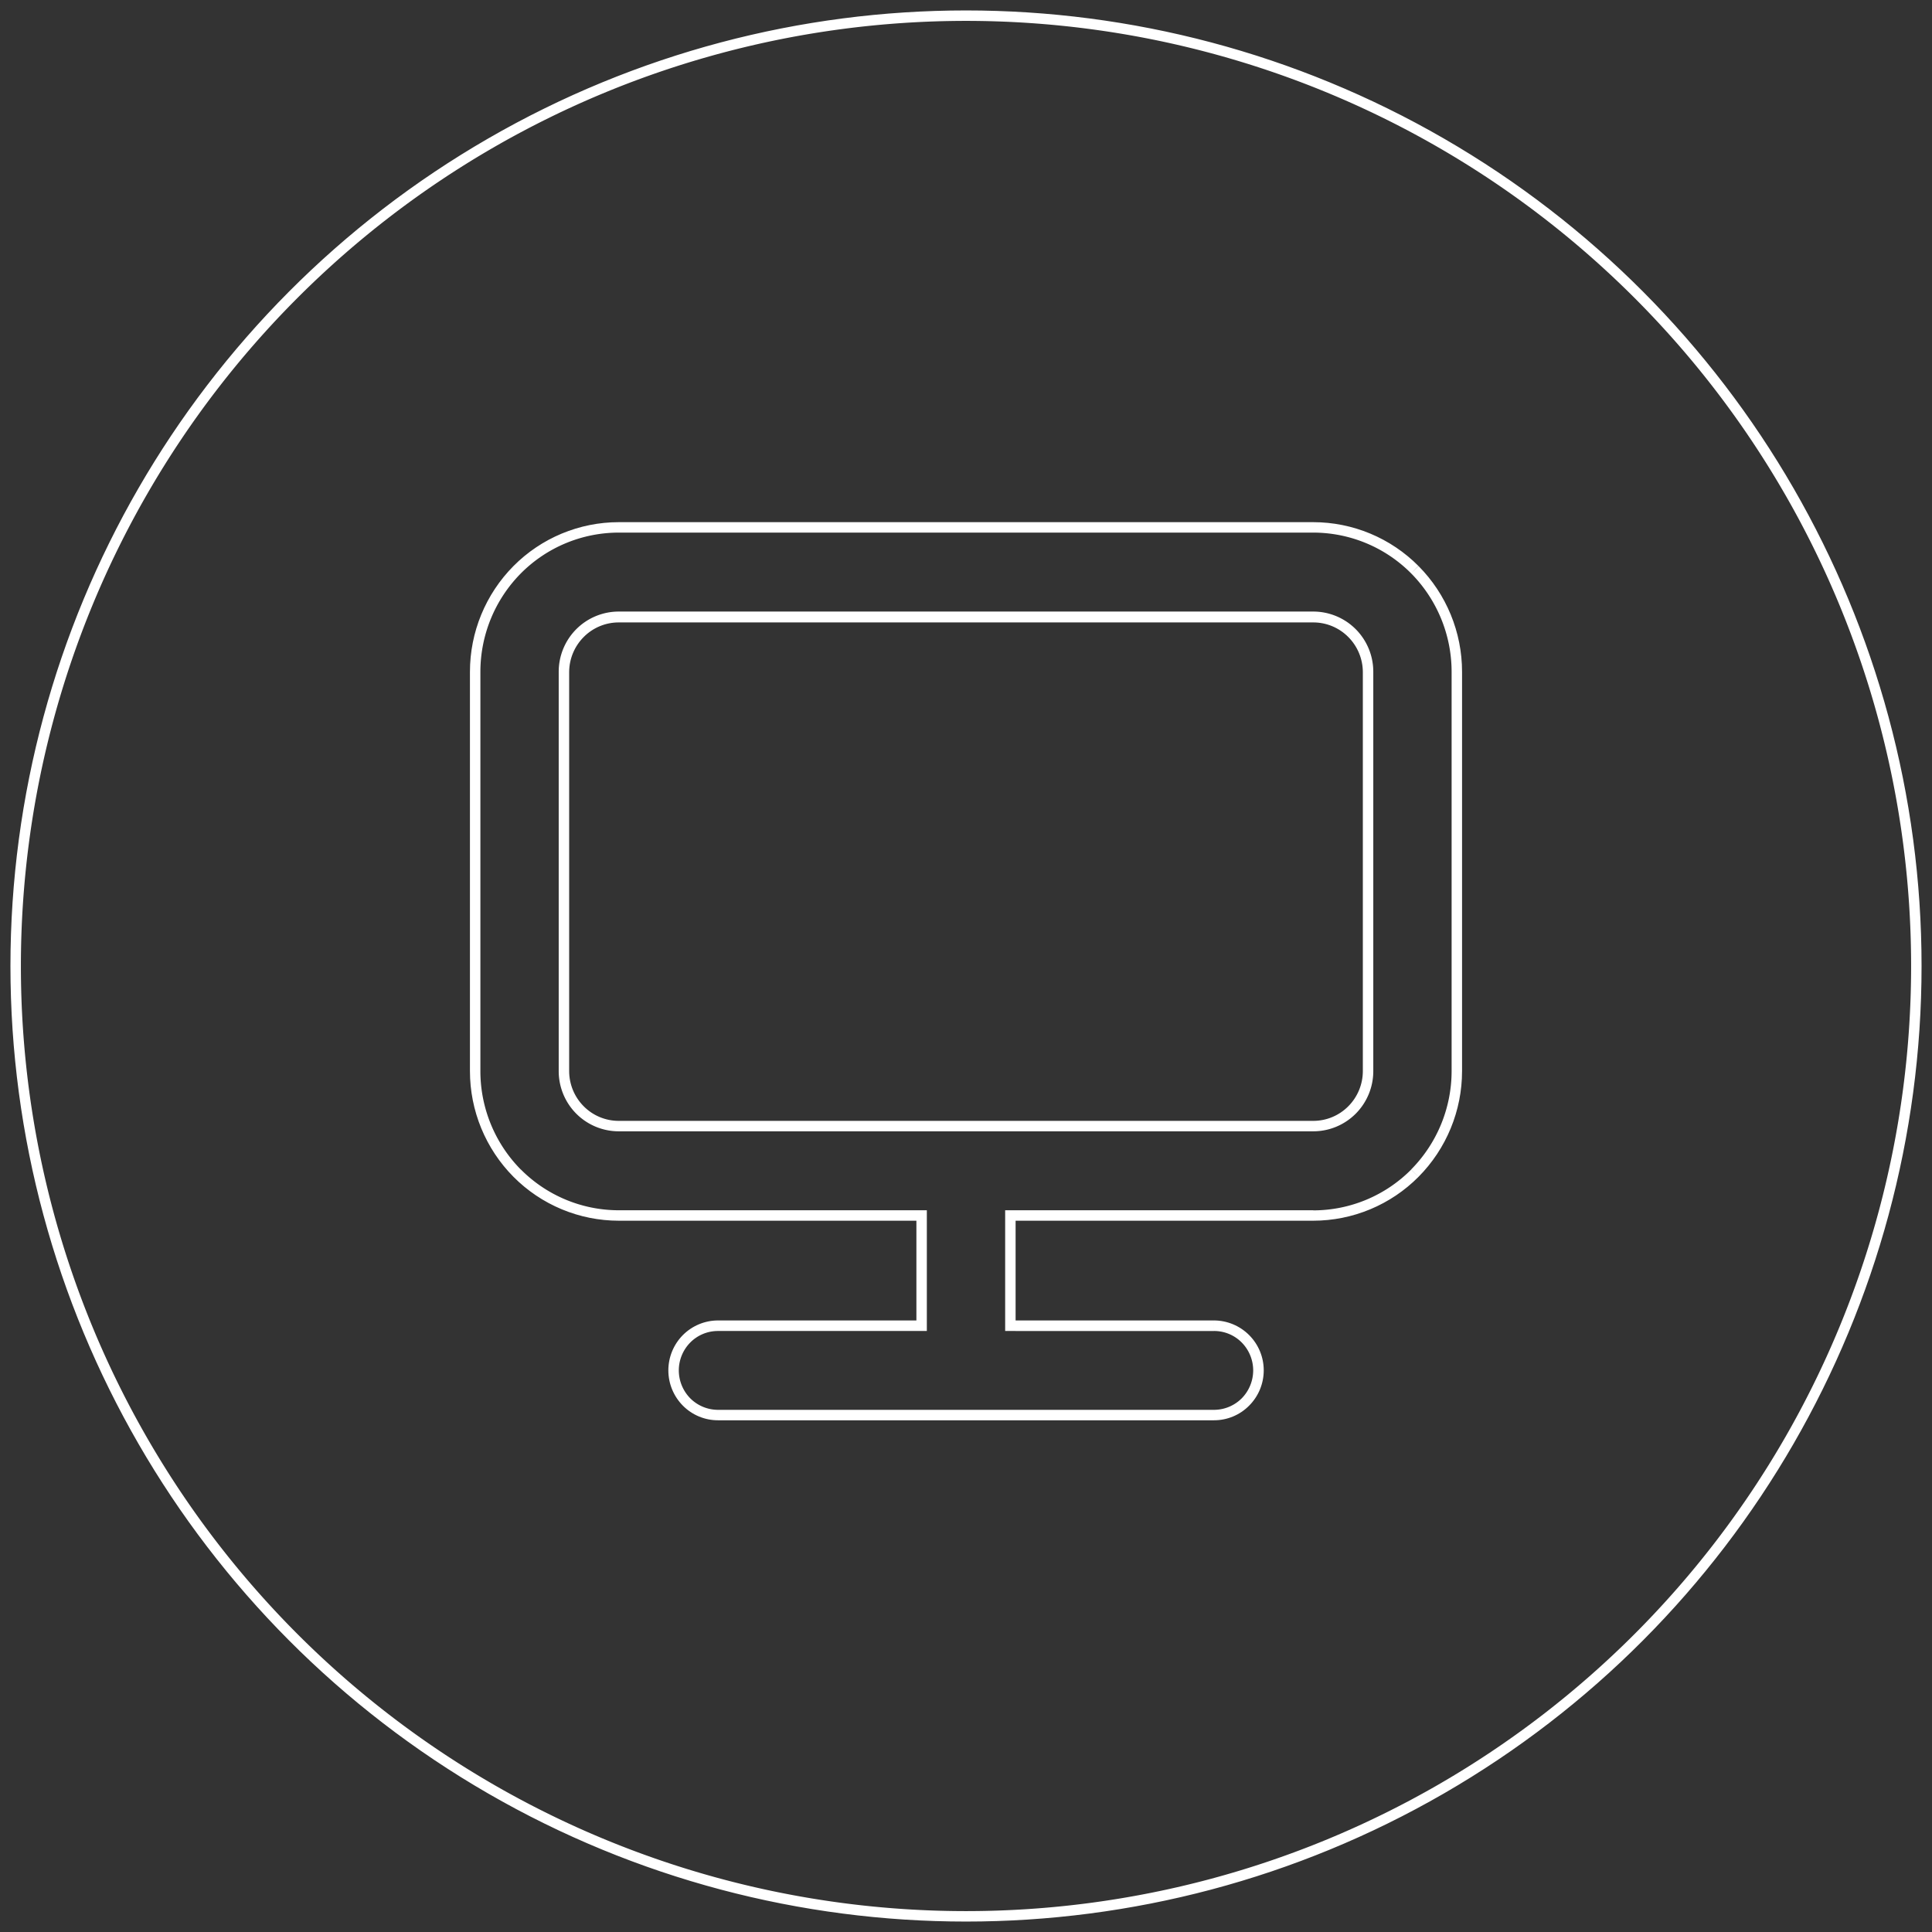 <?xml version="1.0" encoding="UTF-8"?> <svg xmlns="http://www.w3.org/2000/svg" xmlns:xlink="http://www.w3.org/1999/xlink" viewBox="0 0 185 185"><rect x="0" y="0" width="185" height="185" fill="#333333" stroke="none"/> <defs> <style>.cls-1,.cls-2{fill:none;}.cls-2{clip-rule:evenodd;}.cls-3{clip-path:url(#clip-path);}.cls-4{fill:#fff;}.cls-5{clip-path:url(#clip-path-2);}</style> <clipPath id="clip-path" transform="translate(1 1)"> <circle class="cls-1" cx="91.5" cy="91.5" r="91.5"></circle> </clipPath> <clipPath id="clip-path-2" transform="translate(1 1)"> <path class="cls-2" d="M129.5,101.56a4.78,4.78,0,0,1-1.39,3.37,4.72,4.72,0,0,1-3.36,1.4H58.25a4.72,4.72,0,0,1-3.36-1.4,4.78,4.78,0,0,1-1.39-3.37V63.33A4.78,4.78,0,0,1,54.89,60a4.72,4.72,0,0,1,3.36-1.4h66.5a4.72,4.72,0,0,1,3.36,1.4,4.78,4.78,0,0,1,1.39,3.37ZM124.75,49H58.25a14.22,14.22,0,0,0-10.08,4.2A14.38,14.38,0,0,0,44,63.33v38.23a14.38,14.38,0,0,0,4.17,10.13,14.22,14.22,0,0,0,10.08,4.2h28.5v9.55h-19a4.76,4.76,0,0,0-3.36,1.4,4.8,4.8,0,0,0,0,6.76,4.72,4.72,0,0,0,3.36,1.4h47.5a4.72,4.72,0,0,0,3.36-1.4,4.78,4.78,0,0,0-3.36-8.16h-19v-9.55h28.5a14.22,14.22,0,0,0,10.08-4.2A14.38,14.38,0,0,0,139,101.56V63.33a14.38,14.38,0,0,0-4.17-10.13A14.22,14.22,0,0,0,124.75,49Z"></path> </clipPath> </defs> <g id="Layer_2" data-name="Layer 2"> <g id="Layer_1-2" data-name="Layer 1"> <g class="cls-3"> <path class="cls-4" d="M91.5,1A90.5,90.5,0,0,1,182,91.5h2A92.5,92.5,0,0,0,91.5-1ZM1,91.5A90.5,90.5,0,0,1,91.5,1V-1A92.5,92.5,0,0,0-1,91.5ZM91.5,182A90.5,90.5,0,0,1,1,91.5H-1A92.5,92.5,0,0,0,91.5,184ZM182,91.5A90.5,90.5,0,0,1,91.5,182v2A92.5,92.5,0,0,0,184,91.5Z" transform="translate(1 1)"></path> </g> <g class="cls-5"> <path class="cls-4" d="M128.5,63.33v38.23h2V63.33Zm-1.1-2.67a3.81,3.81,0,0,1,1.1,2.67h2a5.77,5.77,0,0,0-1.68-4.08Zm-2.65-1.1a3.72,3.72,0,0,1,2.65,1.1l1.42-1.41a5.75,5.75,0,0,0-4.07-1.69Zm-66.5,0h66.5v-2H58.25Zm-2.65,1.1a3.72,3.72,0,0,1,2.65-1.1v-2a5.75,5.75,0,0,0-4.07,1.69Zm-1.1,2.67a3.81,3.81,0,0,1,1.1-2.67l-1.42-1.41a5.77,5.77,0,0,0-1.68,4.08Zm0,38.23V63.33h-2v38.23Zm1.1,2.67a3.81,3.81,0,0,1-1.1-2.67h-2a5.77,5.77,0,0,0,1.68,4.08Zm2.65,1.1a3.72,3.72,0,0,1-2.65-1.1l-1.42,1.41a5.75,5.75,0,0,0,4.07,1.69Zm66.5,0H58.25v2h66.5Zm2.65-1.1a3.72,3.72,0,0,1-2.65,1.1v2a5.75,5.75,0,0,0,4.07-1.69Zm1.1-2.67a3.81,3.81,0,0,1-1.1,2.67l1.42,1.41a5.77,5.77,0,0,0,1.68-4.08Zm7-49.07A15.24,15.24,0,0,0,124.75,48v2a13.22,13.22,0,0,1,9.37,3.9ZM140,63.33a15.43,15.43,0,0,0-4.46-10.84l-1.42,1.41A13.41,13.41,0,0,1,138,63.33Zm0,38.23V63.33h-2v38.23Zm-4.46,10.84A15.43,15.43,0,0,0,140,101.56h-2a13.41,13.41,0,0,1-3.88,9.43Zm-10.79,4.49a15.24,15.24,0,0,0,10.79-4.49L134.12,111a13.22,13.22,0,0,1-9.37,3.9Zm-28.5,0h28.5v-2H96.25Zm1,8.56v-9.56h-2v9.56Zm18-1h-19v2h19Zm4.07,1.69a5.71,5.71,0,0,0-4.07-1.69v2a3.72,3.72,0,0,1,2.65,1.1Zm1.68,4.08a5.77,5.77,0,0,0-1.68-4.08l-1.42,1.41a3.81,3.81,0,0,1,1.1,2.67Zm-1.68,4.09a5.81,5.81,0,0,0,1.68-4.09h-2a3.82,3.82,0,0,1-1.1,2.68ZM115.25,136a5.75,5.75,0,0,0,4.07-1.69l-1.42-1.41a3.76,3.76,0,0,1-2.65,1.1Zm-47.5,0h47.5v-2H67.75Zm-4.07-1.69A5.75,5.75,0,0,0,67.75,136v-2a3.76,3.76,0,0,1-2.65-1.1ZM62,130.22a5.81,5.81,0,0,0,1.68,4.09l1.42-1.41a3.82,3.82,0,0,1-1.1-2.68Zm1.68-4.08A5.77,5.77,0,0,0,62,130.22h2a3.81,3.81,0,0,1,1.1-2.67Zm4.07-1.69a5.71,5.71,0,0,0-4.07,1.69l1.42,1.41a3.72,3.72,0,0,1,2.65-1.1Zm19,0h-19v2h19Zm-1-8.56v9.56h2v-9.56Zm-27.5,1h28.5v-2H58.25ZM47.46,112.4a15.24,15.24,0,0,0,10.79,4.49v-2a13.22,13.22,0,0,1-9.37-3.9ZM43,101.56a15.43,15.43,0,0,0,4.46,10.84L48.88,111A13.41,13.41,0,0,1,45,101.56Zm0-38.23v38.23h2V63.33Zm4.46-10.84A15.43,15.43,0,0,0,43,63.33h2a13.41,13.41,0,0,1,3.88-9.43ZM58.25,48a15.24,15.24,0,0,0-10.79,4.49l1.42,1.41A13.22,13.22,0,0,1,58.25,50Zm66.5,0H58.25v2h66.5ZM58.25,58.56v0ZM139,63.33h0Zm0,38.23h0Zm-14.25,14.33v0Zm-28.5,0v-1h-1v1Zm0,9.56h-1v1h1Zm-9.5,0v1h1v-1Zm0-9.56h1v-1h-1ZM44,101.56h0Zm0-38.23h0ZM58.25,49v0Z" transform="translate(1 1)"></path> </g> </g> </g> </svg> 
